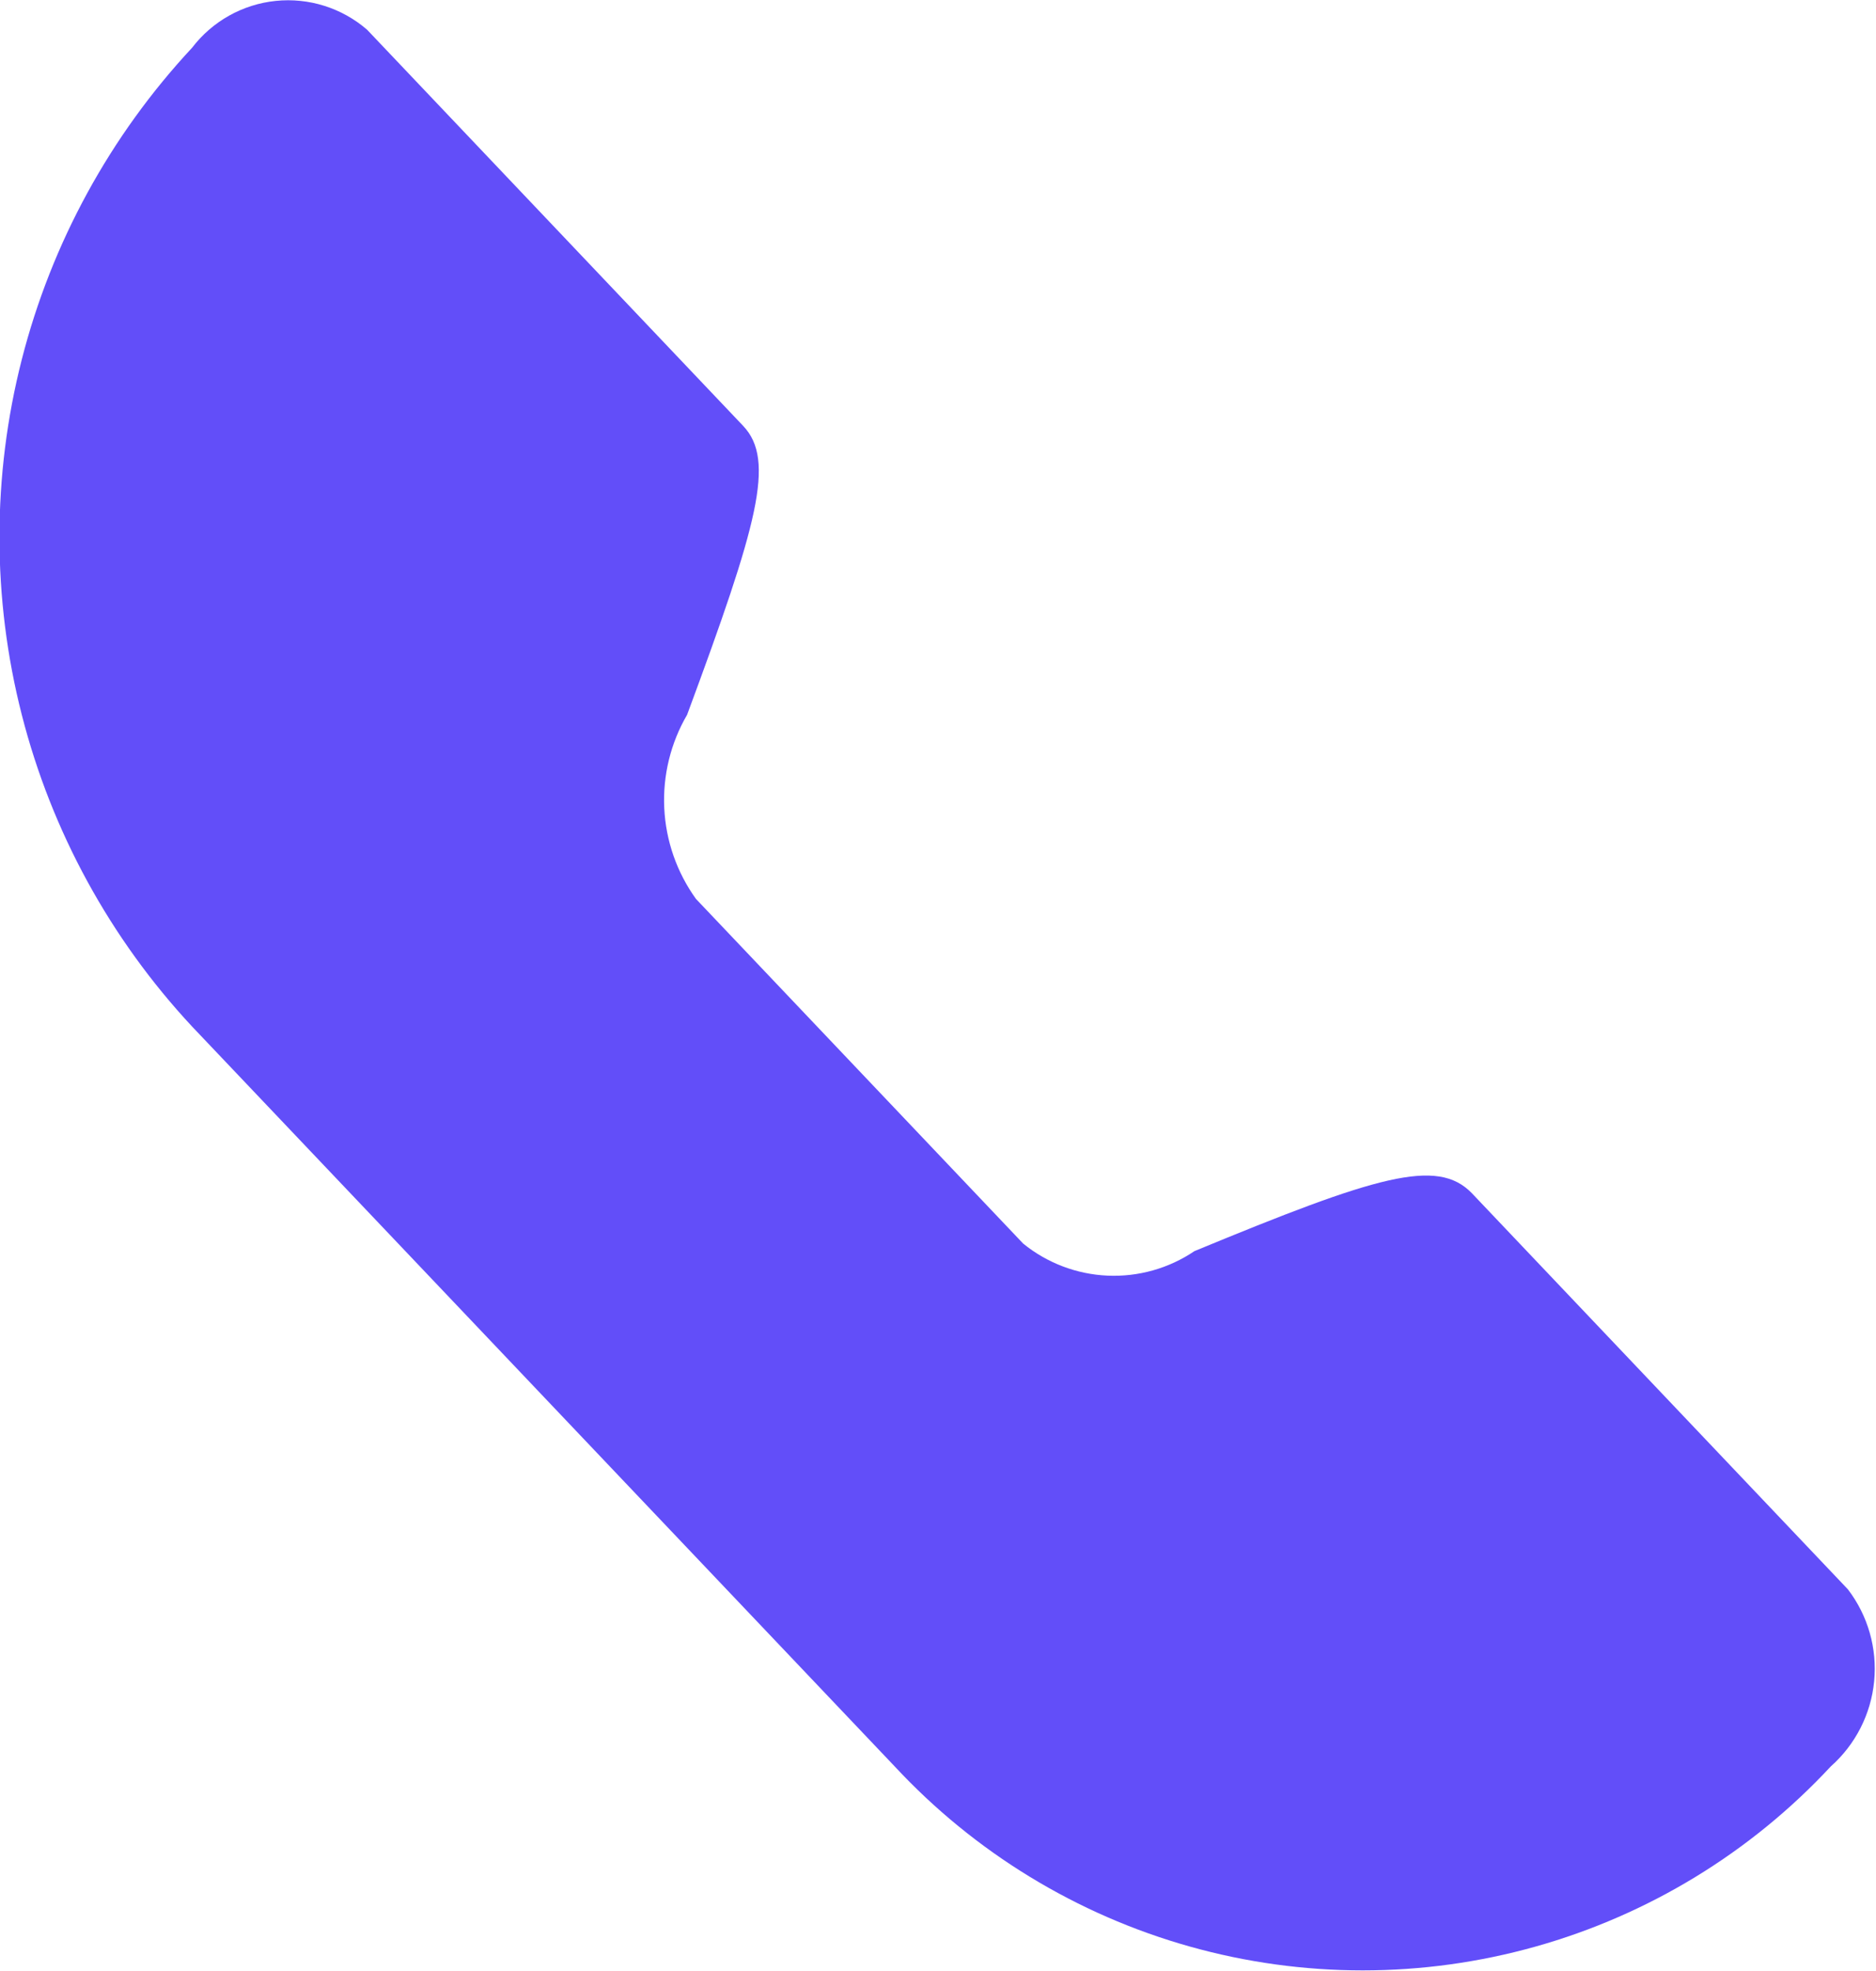<svg xmlns="http://www.w3.org/2000/svg" xmlns:xlink="http://www.w3.org/1999/xlink" id="Component_5_1" data-name="Component 5 &#x2013; 1" width="12.939" height="13.586" viewBox="0 0 12.939 13.586"><defs><style>
      .cls-1 {
        fill: #624ef9;
      }

      .cls-2 {
        clip-path: url(#clip-path);
      }

      .cls-3 {
        clip-path: url(#clip-path-2);
      }
    </style><clipPath id="clip-path"><path id="Path_195" data-name="Path 195" class="cls-1" d="M431.8,733.071l2.257,2.376a.993.993,0,0,0,1.181.052c1.256-.519,1.674-.646,1.913-.4l2.594,2.731a.9.9,0,0,1-.118,1.221,4.409,4.409,0,0,1-6.456,0l-4.846-5.1a4.947,4.947,0,0,1,0-6.747.833.833,0,0,1,1.207-.124l2.594,2.731c.224.237.1.677-.387,1.991A1.166,1.166,0,0,0,431.8,733.071Z" transform="translate(-427 -726.875)"></path></clipPath><clipPath id="clip-path-2"><rect id="Rectangle_408" data-name="Rectangle 408" class="cls-1" width="339.644" height="533.727"></rect></clipPath></defs><g id="Group_807" data-name="Group 807" class="cls-2"><g id="Group_806" data-name="Group 806" transform="translate(-276.244 -470.326)"><g id="Group_805" data-name="Group 805" class="cls-3" transform="translate(0 0)"><rect id="Rectangle_407" data-name="Rectangle 407" class="cls-1" width="19.408" height="20.055" transform="translate(273.009 467.092)"></rect></g></g></g></svg>